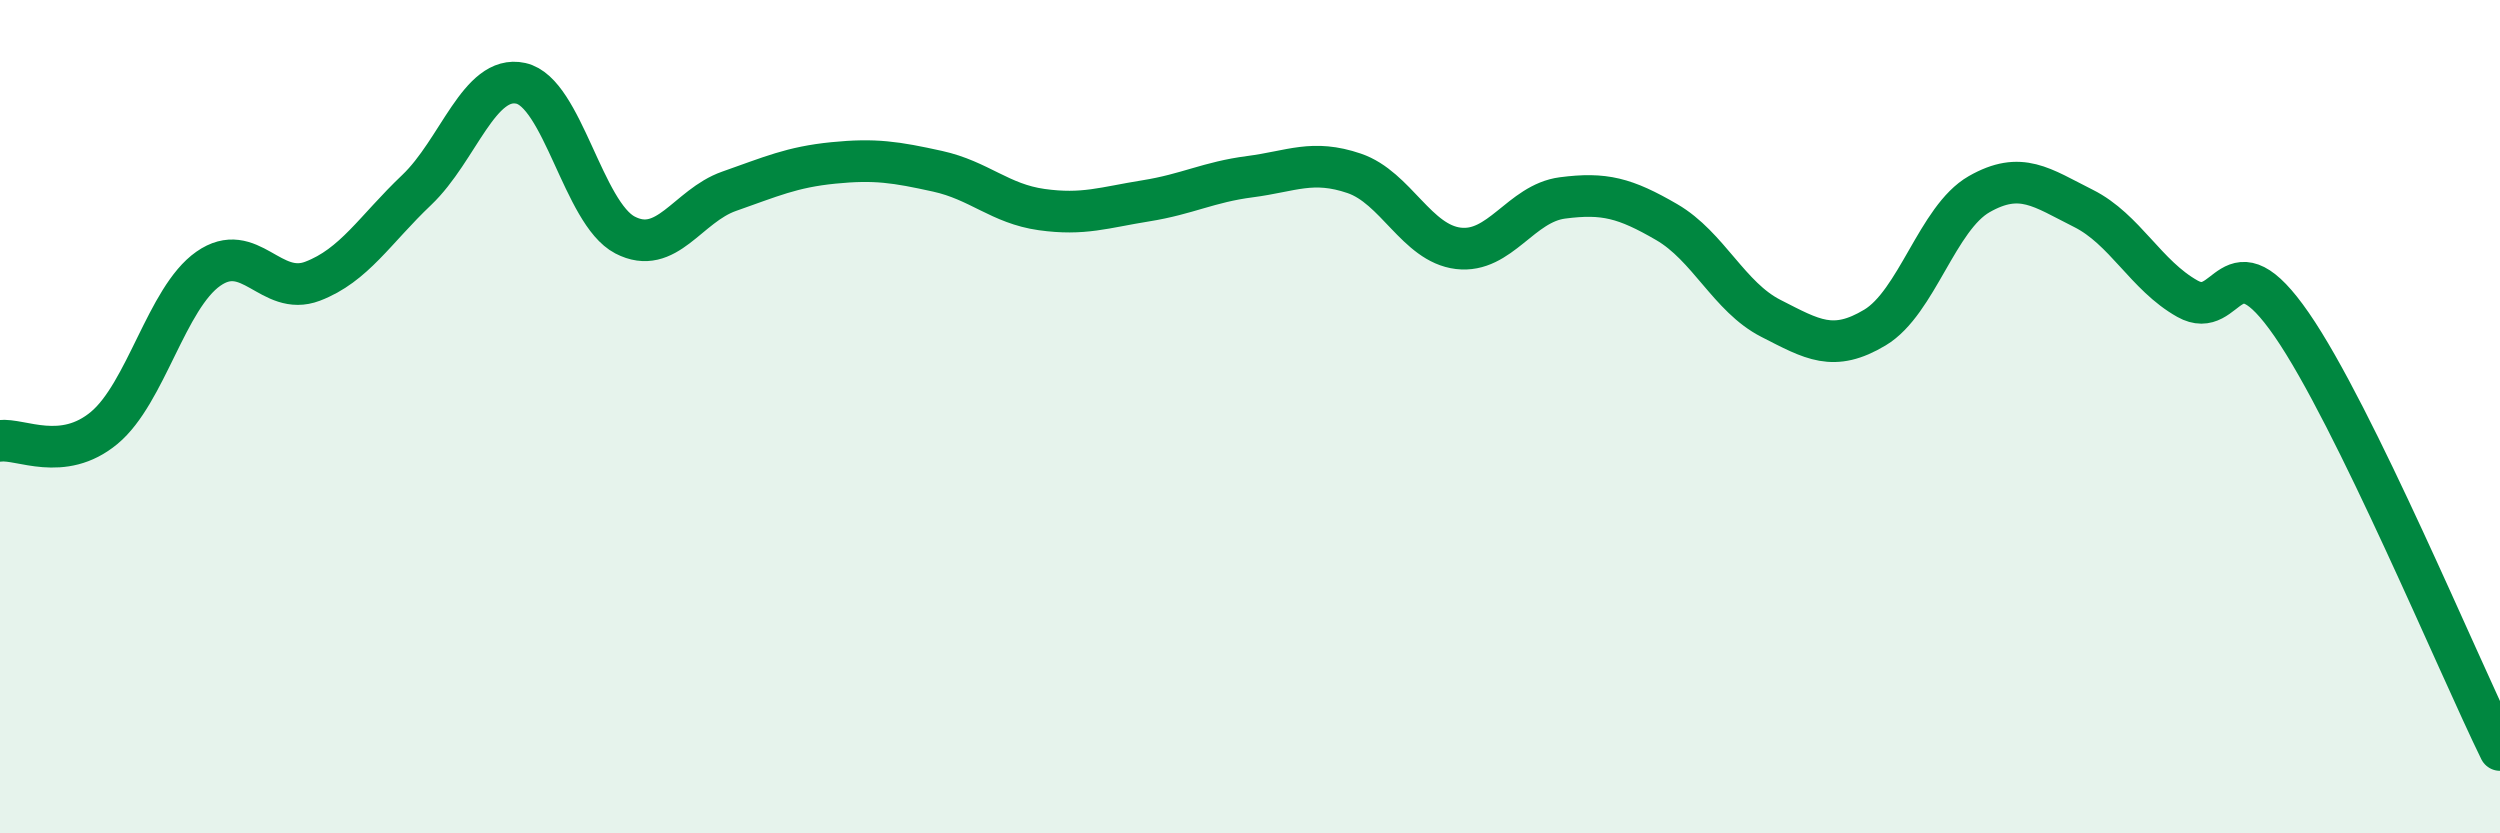 
    <svg width="60" height="20" viewBox="0 0 60 20" xmlns="http://www.w3.org/2000/svg">
      <path
        d="M 0,10.58 C 0.5,10.52 1.5,11.1 2.5,10.27 C 3.5,9.44 4,7.15 5,6.45 C 6,5.75 6.5,7.13 7.5,6.75 C 8.5,6.37 9,5.51 10,4.56 C 11,3.61 11.5,1.78 12.5,2 C 13.5,2.22 14,5.12 15,5.64 C 16,6.16 16.5,4.94 17.5,4.59 C 18.5,4.24 19,4.01 20,3.91 C 21,3.81 21.5,3.89 22.5,4.11 C 23.5,4.33 24,4.89 25,5.03 C 26,5.17 26.5,4.98 27.5,4.82 C 28.5,4.66 29,4.37 30,4.24 C 31,4.11 31.5,3.82 32.5,4.16 C 33.5,4.5 34,5.84 35,5.96 C 36,6.08 36.5,4.88 37.5,4.75 C 38.5,4.62 39,4.75 40,5.33 C 41,5.91 41.5,7.13 42.5,7.64 C 43.5,8.15 44,8.46 45,7.86 C 46,7.26 46.5,5.23 47.5,4.66 C 48.5,4.09 49,4.5 50,5 C 51,5.5 51.5,6.61 52.5,7.17 C 53.5,7.73 53.5,5.62 55,7.79 C 56.5,9.96 59,15.96 60,18L60 20L0 20Z"
        fill="#008740"
        opacity="0.1"
        stroke-linecap="round"
        stroke-linejoin="round"
      />
      <path
        d="M 0,10.58 C 0.5,10.52 1.5,11.1 2.5,10.27 C 3.5,9.44 4,7.15 5,6.45 C 6,5.75 6.5,7.13 7.5,6.75 C 8.5,6.37 9,5.51 10,4.56 C 11,3.61 11.5,1.78 12.5,2 C 13.5,2.22 14,5.12 15,5.64 C 16,6.16 16.5,4.94 17.5,4.59 C 18.5,4.24 19,4.01 20,3.91 C 21,3.81 21.5,3.89 22.5,4.11 C 23.5,4.33 24,4.89 25,5.03 C 26,5.17 26.5,4.98 27.5,4.82 C 28.5,4.66 29,4.37 30,4.24 C 31,4.11 31.5,3.82 32.5,4.16 C 33.5,4.5 34,5.84 35,5.96 C 36,6.08 36.5,4.88 37.5,4.75 C 38.5,4.62 39,4.75 40,5.33 C 41,5.91 41.5,7.13 42.5,7.64 C 43.5,8.15 44,8.46 45,7.86 C 46,7.26 46.5,5.23 47.5,4.66 C 48.5,4.09 49,4.5 50,5 C 51,5.5 51.5,6.61 52.5,7.17 C 53.5,7.73 53.5,5.62 55,7.79 C 56.5,9.96 59,15.96 60,18"
        stroke="#008740"
        stroke-width="1"
        fill="none"
        stroke-linecap="round"
        stroke-linejoin="round"
      />
    </svg>
  